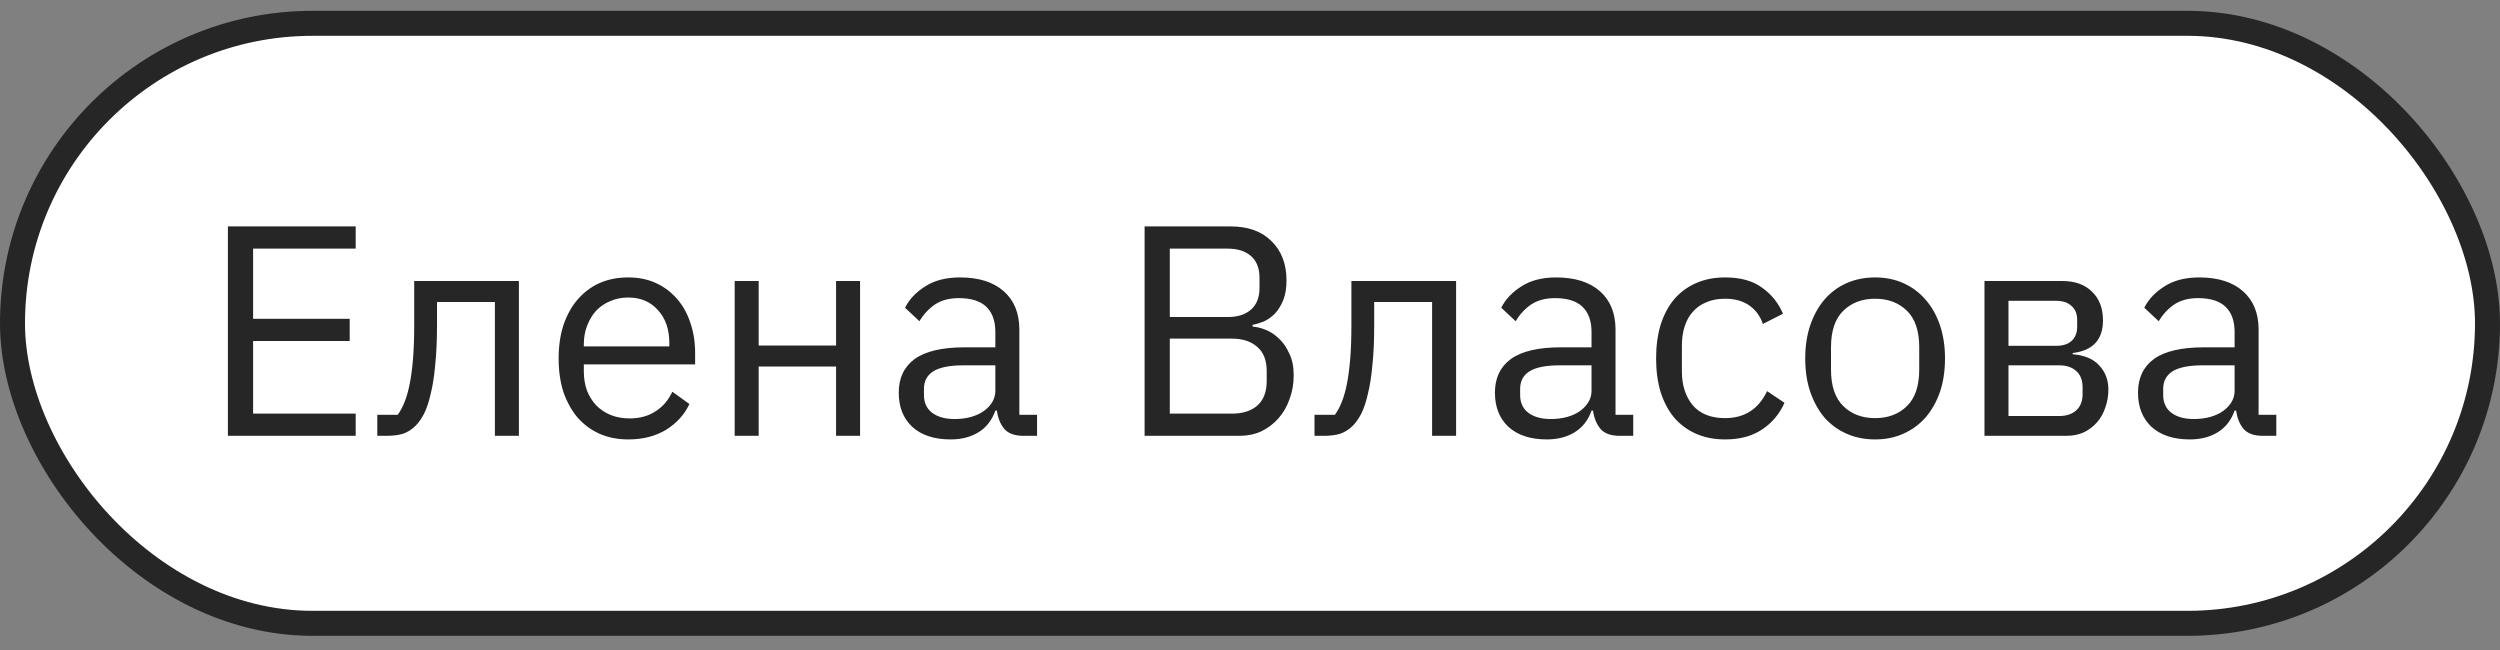 <?xml version="1.0" encoding="UTF-8"?> <svg xmlns="http://www.w3.org/2000/svg" width="100" height="26" viewBox="0 0 100 26" fill="none"><rect x="0" y="0" width="100" height="26" fill="#808080" stroke="none"/> <rect x="0.5" y="0.933" width="99" height="24" rx="12" fill="white"></rect> <path d="M9.116 17.433V9.057H14.228V9.945H10.124V12.753H13.988V13.641H10.124V16.545H14.228V17.433H9.116ZM15.092 16.593H15.908C16.012 16.449 16.104 16.277 16.184 16.077C16.264 15.877 16.332 15.637 16.388 15.357C16.444 15.077 16.488 14.745 16.52 14.361C16.552 13.977 16.568 13.525 16.568 13.005V11.241H20.756V17.433H19.796V12.081H17.48V13.029C17.48 13.629 17.456 14.153 17.408 14.601C17.368 15.049 17.308 15.433 17.228 15.753C17.156 16.073 17.068 16.337 16.964 16.545C16.86 16.745 16.748 16.905 16.628 17.025C16.476 17.177 16.308 17.285 16.124 17.349C15.94 17.405 15.72 17.433 15.464 17.433H15.092V16.593ZM25.129 17.577C24.705 17.577 24.321 17.501 23.977 17.349C23.641 17.197 23.349 16.981 23.101 16.701C22.861 16.413 22.673 16.073 22.537 15.681C22.409 15.281 22.345 14.833 22.345 14.337C22.345 13.849 22.409 13.405 22.537 13.005C22.673 12.605 22.861 12.265 23.101 11.985C23.349 11.697 23.641 11.477 23.977 11.325C24.321 11.173 24.705 11.097 25.129 11.097C25.545 11.097 25.917 11.173 26.245 11.325C26.573 11.477 26.853 11.689 27.085 11.961C27.317 12.225 27.493 12.541 27.613 12.909C27.741 13.277 27.805 13.681 27.805 14.121V14.577H23.353V14.865C23.353 15.129 23.393 15.377 23.473 15.609C23.561 15.833 23.681 16.029 23.833 16.197C23.993 16.365 24.185 16.497 24.409 16.593C24.641 16.689 24.901 16.737 25.189 16.737C25.581 16.737 25.921 16.645 26.209 16.461C26.505 16.277 26.733 16.013 26.893 15.669L27.577 16.161C27.377 16.585 27.065 16.929 26.641 17.193C26.217 17.449 25.713 17.577 25.129 17.577ZM25.129 11.901C24.865 11.901 24.625 11.949 24.409 12.045C24.193 12.133 24.005 12.261 23.845 12.429C23.693 12.597 23.573 12.797 23.485 13.029C23.397 13.253 23.353 13.501 23.353 13.773V13.857H26.773V13.725C26.773 13.173 26.621 12.733 26.317 12.405C26.021 12.069 25.625 11.901 25.129 11.901ZM29.387 11.241H30.347V13.821H33.443V11.241H34.403V17.433H33.443V14.661H30.347V17.433H29.387V11.241ZM40.942 17.433C40.582 17.433 40.322 17.337 40.162 17.145C40.01 16.953 39.914 16.713 39.874 16.425H39.814C39.678 16.809 39.454 17.097 39.142 17.289C38.83 17.481 38.458 17.577 38.026 17.577C37.37 17.577 36.858 17.409 36.49 17.073C36.13 16.737 35.95 16.281 35.95 15.705C35.95 15.121 36.162 14.673 36.586 14.361C37.018 14.049 37.686 13.893 38.59 13.893H39.814V13.281C39.814 12.841 39.694 12.505 39.454 12.273C39.214 12.041 38.846 11.925 38.35 11.925C37.974 11.925 37.658 12.009 37.402 12.177C37.154 12.345 36.946 12.569 36.778 12.849L36.202 12.309C36.37 11.973 36.638 11.689 37.006 11.457C37.374 11.217 37.838 11.097 38.398 11.097C39.15 11.097 39.734 11.281 40.15 11.649C40.566 12.017 40.774 12.529 40.774 13.185V16.593H41.482V17.433H40.942ZM38.182 16.761C38.422 16.761 38.642 16.733 38.842 16.677C39.042 16.621 39.214 16.541 39.358 16.437C39.502 16.333 39.614 16.213 39.694 16.077C39.774 15.941 39.814 15.793 39.814 15.633V14.613H38.542C37.99 14.613 37.586 14.693 37.33 14.853C37.082 15.013 36.958 15.245 36.958 15.549V15.801C36.958 16.105 37.066 16.341 37.282 16.509C37.506 16.677 37.806 16.761 38.182 16.761ZM45.784 9.057H49.228C49.924 9.057 50.468 9.253 50.86 9.645C51.26 10.037 51.46 10.561 51.46 11.217C51.46 11.529 51.416 11.793 51.328 12.009C51.24 12.225 51.128 12.405 50.992 12.549C50.856 12.685 50.708 12.789 50.548 12.861C50.388 12.925 50.24 12.969 50.104 12.993V13.065C50.256 13.073 50.424 13.113 50.608 13.185C50.8 13.257 50.98 13.373 51.148 13.533C51.316 13.685 51.456 13.885 51.568 14.133C51.688 14.373 51.748 14.665 51.748 15.009C51.748 15.353 51.692 15.673 51.58 15.969C51.476 16.265 51.328 16.521 51.136 16.737C50.944 16.953 50.716 17.125 50.452 17.253C50.188 17.373 49.9 17.433 49.588 17.433H45.784V9.057ZM46.792 16.545H49.276C49.708 16.545 50.048 16.437 50.296 16.221C50.544 15.997 50.668 15.673 50.668 15.249V14.841C50.668 14.417 50.544 14.097 50.296 13.881C50.048 13.657 49.708 13.545 49.276 13.545H46.792V16.545ZM46.792 12.681H49.108C49.508 12.681 49.82 12.581 50.044 12.381C50.268 12.181 50.38 11.893 50.38 11.517V11.109C50.38 10.733 50.268 10.445 50.044 10.245C49.82 10.045 49.508 9.945 49.108 9.945H46.792V12.681ZM52.58 16.593H53.396C53.5 16.449 53.592 16.277 53.672 16.077C53.752 15.877 53.82 15.637 53.876 15.357C53.932 15.077 53.976 14.745 54.008 14.361C54.04 13.977 54.056 13.525 54.056 13.005V11.241H58.244V17.433H57.284V12.081H54.968V13.029C54.968 13.629 54.944 14.153 54.896 14.601C54.856 15.049 54.796 15.433 54.716 15.753C54.644 16.073 54.556 16.337 54.452 16.545C54.348 16.745 54.236 16.905 54.116 17.025C53.964 17.177 53.796 17.285 53.612 17.349C53.428 17.405 53.208 17.433 52.952 17.433H52.58V16.593ZM64.79 17.433C64.43 17.433 64.169 17.337 64.01 17.145C63.858 16.953 63.761 16.713 63.721 16.425H63.661C63.526 16.809 63.301 17.097 62.989 17.289C62.678 17.481 62.306 17.577 61.873 17.577C61.218 17.577 60.706 17.409 60.337 17.073C59.977 16.737 59.797 16.281 59.797 15.705C59.797 15.121 60.01 14.673 60.434 14.361C60.865 14.049 61.533 13.893 62.438 13.893H63.661V13.281C63.661 12.841 63.541 12.505 63.301 12.273C63.062 12.041 62.694 11.925 62.197 11.925C61.822 11.925 61.505 12.009 61.249 12.177C61.002 12.345 60.794 12.569 60.626 12.849L60.05 12.309C60.218 11.973 60.486 11.689 60.853 11.457C61.221 11.217 61.685 11.097 62.245 11.097C62.998 11.097 63.581 11.281 63.998 11.649C64.413 12.017 64.621 12.529 64.621 13.185V16.593H65.329V17.433H64.79ZM62.029 16.761C62.27 16.761 62.489 16.733 62.69 16.677C62.889 16.621 63.062 16.541 63.206 16.437C63.349 16.333 63.462 16.213 63.541 16.077C63.621 15.941 63.661 15.793 63.661 15.633V14.613H62.389C61.837 14.613 61.434 14.693 61.178 14.853C60.929 15.013 60.806 15.245 60.806 15.549V15.801C60.806 16.105 60.913 16.341 61.13 16.509C61.353 16.677 61.654 16.761 62.029 16.761ZM69.004 17.577C68.572 17.577 68.184 17.501 67.84 17.349C67.496 17.197 67.204 16.981 66.964 16.701C66.732 16.421 66.552 16.081 66.424 15.681C66.304 15.281 66.244 14.833 66.244 14.337C66.244 13.841 66.304 13.393 66.424 12.993C66.552 12.593 66.732 12.253 66.964 11.973C67.204 11.693 67.496 11.477 67.84 11.325C68.184 11.173 68.572 11.097 69.004 11.097C69.62 11.097 70.112 11.233 70.48 11.505C70.856 11.769 71.136 12.117 71.32 12.549L70.516 12.957C70.404 12.637 70.22 12.389 69.964 12.213C69.708 12.037 69.388 11.949 69.004 11.949C68.716 11.949 68.464 11.997 68.248 12.093C68.032 12.181 67.852 12.309 67.708 12.477C67.564 12.637 67.456 12.833 67.384 13.065C67.312 13.289 67.276 13.537 67.276 13.809V14.865C67.276 15.409 67.42 15.857 67.708 16.209C68.004 16.553 68.436 16.725 69.004 16.725C69.78 16.725 70.34 16.365 70.684 15.645L71.38 16.113C71.18 16.561 70.88 16.917 70.48 17.181C70.088 17.445 69.596 17.577 69.004 17.577ZM75.004 17.577C74.588 17.577 74.209 17.501 73.865 17.349C73.52 17.197 73.225 16.981 72.977 16.701C72.737 16.413 72.549 16.073 72.412 15.681C72.276 15.281 72.209 14.833 72.209 14.337C72.209 13.849 72.276 13.405 72.412 13.005C72.549 12.605 72.737 12.265 72.977 11.985C73.225 11.697 73.52 11.477 73.865 11.325C74.209 11.173 74.588 11.097 75.004 11.097C75.421 11.097 75.796 11.173 76.132 11.325C76.477 11.477 76.772 11.697 77.02 11.985C77.269 12.265 77.46 12.605 77.597 13.005C77.733 13.405 77.8 13.849 77.8 14.337C77.8 14.833 77.733 15.281 77.597 15.681C77.46 16.073 77.269 16.413 77.02 16.701C76.772 16.981 76.477 17.197 76.132 17.349C75.796 17.501 75.421 17.577 75.004 17.577ZM75.004 16.725C75.525 16.725 75.948 16.565 76.276 16.245C76.605 15.925 76.769 15.437 76.769 14.781V13.893C76.769 13.237 76.605 12.749 76.276 12.429C75.948 12.109 75.525 11.949 75.004 11.949C74.484 11.949 74.061 12.109 73.733 12.429C73.404 12.749 73.24 13.237 73.24 13.893V14.781C73.24 15.437 73.404 15.925 73.733 16.245C74.061 16.565 74.484 16.725 75.004 16.725ZM79.379 11.241H82.499C83.003 11.241 83.399 11.385 83.687 11.673C83.975 11.953 84.119 12.333 84.119 12.813C84.119 13.589 83.715 14.025 82.907 14.121V14.169C83.387 14.209 83.743 14.361 83.975 14.625C84.215 14.881 84.335 15.201 84.335 15.585C84.335 15.833 84.295 16.069 84.215 16.293C84.143 16.517 84.035 16.713 83.891 16.881C83.747 17.049 83.571 17.185 83.363 17.289C83.155 17.385 82.919 17.433 82.655 17.433H79.379V11.241ZM82.367 16.641C82.655 16.641 82.883 16.565 83.051 16.413C83.219 16.261 83.303 16.045 83.303 15.765V15.489C83.303 15.209 83.219 14.993 83.051 14.841C82.883 14.689 82.655 14.613 82.367 14.613H80.339V16.641H82.367ZM82.247 13.833C82.511 13.833 82.715 13.769 82.859 13.641C83.011 13.505 83.087 13.313 83.087 13.065V12.801C83.087 12.553 83.011 12.365 82.859 12.237C82.715 12.101 82.511 12.033 82.247 12.033H80.339V13.833H82.247ZM90.512 17.433C90.152 17.433 89.892 17.337 89.732 17.145C89.58 16.953 89.484 16.713 89.444 16.425H89.384C89.248 16.809 89.024 17.097 88.712 17.289C88.4 17.481 88.028 17.577 87.596 17.577C86.94 17.577 86.428 17.409 86.06 17.073C85.7 16.737 85.52 16.281 85.52 15.705C85.52 15.121 85.732 14.673 86.156 14.361C86.588 14.049 87.256 13.893 88.16 13.893H89.384V13.281C89.384 12.841 89.264 12.505 89.024 12.273C88.784 12.041 88.416 11.925 87.92 11.925C87.544 11.925 87.228 12.009 86.972 12.177C86.724 12.345 86.516 12.569 86.348 12.849L85.772 12.309C85.94 11.973 86.208 11.689 86.576 11.457C86.944 11.217 87.408 11.097 87.968 11.097C88.72 11.097 89.304 11.281 89.72 11.649C90.136 12.017 90.344 12.529 90.344 13.185V16.593H91.052V17.433H90.512ZM87.752 16.761C87.992 16.761 88.212 16.733 88.412 16.677C88.612 16.621 88.784 16.541 88.928 16.437C89.072 16.333 89.184 16.213 89.264 16.077C89.344 15.941 89.384 15.793 89.384 15.633V14.613H88.112C87.56 14.613 87.156 14.693 86.9 14.853C86.652 15.013 86.528 15.245 86.528 15.549V15.801C86.528 16.105 86.636 16.341 86.852 16.509C87.076 16.677 87.376 16.761 87.752 16.761Z" fill="#262626"></path> <rect x="0.5" y="0.933" width="99" height="24" rx="12" stroke="#262626"></rect> </svg> 